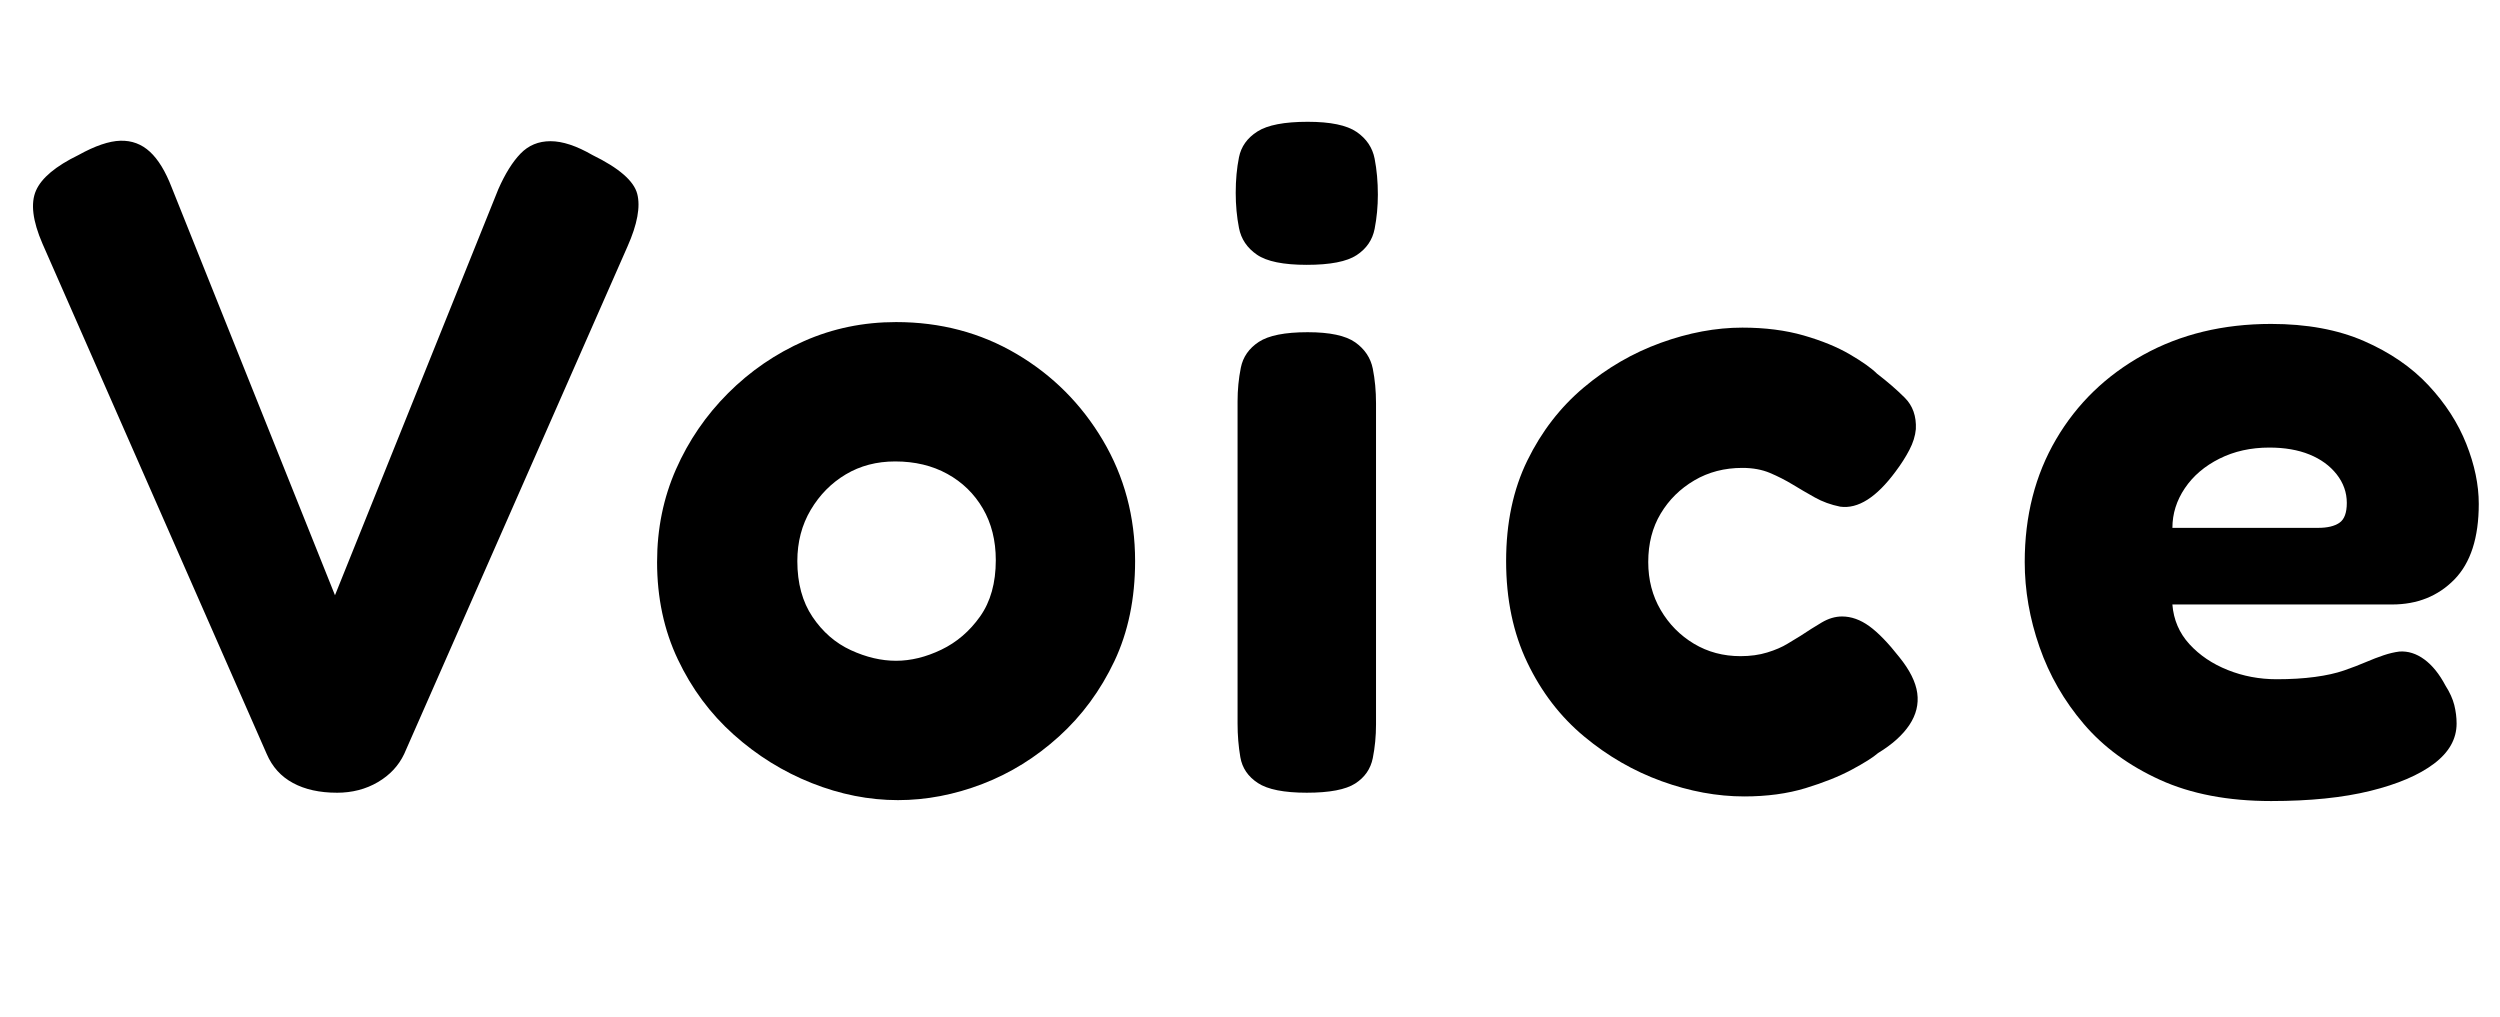<?xml version="1.0" encoding="UTF-8"?><svg id="_レイヤー_2" xmlns="http://www.w3.org/2000/svg" width="108.358" height="44.08" viewBox="0 0 108.358 44.08"><defs><style>.cls-1{fill:#000;stroke-width:0px;}</style></defs><g id="_レイヤー_1-2"><path class="cls-1" d="M14.6,34.359c-.746,0-1.38-.14-1.899-.42-.521-.28-.9-.7-1.141-1.26L1.84,10.56c-.427-.986-.52-1.753-.28-2.3.24-.546.854-1.06,1.841-1.54.72-.4,1.326-.606,1.819-.62.493-.013.92.147,1.28.48.36.333.673.847.94,1.54l7.079,17.68,7.08-17.6c.294-.667.613-1.18.96-1.54.347-.36.78-.54,1.301-.54s1.126.2,1.819.6c1.146.56,1.793,1.12,1.94,1.68.146.56.006,1.32-.42,2.28l-9.681,22c-.239.507-.619.914-1.14,1.22-.52.306-1.113.46-1.78.46Z"/><path class="cls-1" d="M38.92,34.68c-1.254,0-2.5-.247-3.74-.74s-2.367-1.193-3.38-2.1c-1.014-.906-1.82-1.993-2.42-3.26-.601-1.266-.9-2.673-.9-4.22,0-1.44.273-2.78.82-4.02.546-1.24,1.3-2.34,2.26-3.3s2.061-1.713,3.3-2.26c1.24-.546,2.566-.82,3.98-.82,1.92,0,3.66.46,5.22,1.38,1.561.92,2.807,2.167,3.74,3.74.933,1.574,1.399,3.32,1.399,5.24,0,1.627-.3,3.074-.899,4.34-.601,1.267-1.4,2.354-2.4,3.26-1,.907-2.106,1.594-3.319,2.06-1.214.466-2.435.7-3.66.7ZM38.84,28.64c.64,0,1.293-.16,1.96-.48.666-.32,1.227-.8,1.68-1.44.453-.64.681-1.453.681-2.44,0-.853-.188-1.6-.561-2.24-.374-.64-.887-1.14-1.54-1.5s-1.407-.54-2.26-.54c-.8,0-1.514.187-2.14.56-.627.374-1.134.887-1.521,1.54-.387.654-.58,1.394-.58,2.22,0,.96.22,1.767.66,2.42s.993,1.133,1.66,1.44c.666.307,1.319.46,1.96.46Z"/><path class="cls-1" d="M56.64,11.479c-1.014,0-1.733-.146-2.16-.44-.427-.293-.687-.68-.779-1.16-.094-.48-.141-.986-.141-1.52,0-.56.047-1.073.141-1.54.093-.466.359-.84.8-1.12.439-.28,1.166-.42,2.18-.42.986,0,1.693.147,2.12.44.426.293.687.68.78,1.16.093.48.14,1,.14,1.56,0,.507-.047,1-.14,1.48-.094.48-.354.86-.78,1.14-.427.28-1.146.42-2.16.42ZM56.64,34.359c-.986,0-1.693-.14-2.12-.42-.427-.28-.68-.653-.76-1.12-.08-.466-.12-.953-.12-1.46v-13.96c0-.506.047-.993.141-1.46.093-.466.353-.84.779-1.12.427-.28,1.134-.42,2.12-.42.96,0,1.646.147,2.061.44.413.294.666.674.76,1.14.093.467.14.967.14,1.5v13.92c0,.507-.047.994-.14,1.46-.094.467-.347.834-.76,1.1-.414.266-1.114.4-2.101.4Z"/><path class="cls-1" d="M75.599,34.52c-1.173,0-2.366-.22-3.579-.66-1.214-.44-2.334-1.086-3.36-1.94-1.027-.853-1.847-1.92-2.46-3.2-.614-1.28-.92-2.747-.92-4.4s.306-3.106.92-4.36c.613-1.253,1.426-2.306,2.439-3.16,1.014-.853,2.127-1.5,3.341-1.94,1.213-.44,2.393-.66,3.54-.66.985,0,1.873.114,2.659.34.787.227,1.453.5,2,.82.547.32.94.6,1.181.84.453.347.853.693,1.2,1.04.346.347.506.8.479,1.36-.026.293-.12.594-.28.9-.16.307-.359.62-.6.94-.827,1.12-1.627,1.627-2.4,1.52-.399-.08-.767-.213-1.1-.4-.334-.187-.654-.373-.96-.56-.307-.186-.634-.353-.98-.5-.347-.146-.746-.22-1.199-.22-.774,0-1.468.18-2.08.54-.614.36-1.101.84-1.46,1.44-.36.6-.54,1.3-.54,2.1,0,.774.18,1.467.54,2.08.359.614.84,1.1,1.439,1.46.601.36,1.273.54,2.021.54.426,0,.812-.053,1.159-.16.347-.106.641-.233.881-.38.239-.146.426-.26.56-.34.32-.213.626-.406.92-.58.293-.173.586-.26.88-.26.4,0,.793.14,1.181.42.386.28.819.727,1.3,1.34.453.56.713,1.08.779,1.56s-.047.94-.34,1.38-.746.847-1.359,1.22c-.214.187-.594.427-1.141.72-.547.294-1.214.56-2,.8-.786.24-1.674.36-2.66.36Z"/><path class="cls-1" d="M98.438,34.72c-1.866,0-3.474-.307-4.819-.92-1.347-.613-2.447-1.42-3.3-2.42-.854-1-1.494-2.113-1.921-3.34-.427-1.226-.64-2.453-.64-3.68,0-2,.453-3.773,1.36-5.32.906-1.546,2.166-2.766,3.779-3.66,1.613-.893,3.461-1.34,5.54-1.34,1.547,0,2.887.247,4.021.74,1.133.494,2.066,1.134,2.8,1.92s1.28,1.634,1.64,2.54c.36.907.54,1.773.54,2.6,0,1.467-.354,2.56-1.06,3.28-.707.72-1.606,1.08-2.7,1.08h-9.52c.053.667.3,1.24.739,1.72.44.48.993.854,1.66,1.12.667.267,1.373.4,2.12.4.613,0,1.166-.033,1.66-.1.493-.066.913-.16,1.26-.28s.66-.24.94-.36c.28-.12.54-.22.78-.3.239-.08.466-.133.68-.16.373-.026.733.086,1.08.34.346.254.653.634.92,1.14.187.293.313.574.38.84.066.267.1.534.1.8,0,.667-.326,1.247-.979,1.74-.654.494-1.574.887-2.76,1.18-1.188.293-2.62.44-4.301.44ZM94.159,22.879h6.319c.4,0,.707-.073.92-.22.214-.146.32-.433.32-.86,0-.453-.146-.866-.439-1.24-.294-.373-.688-.66-1.181-.86-.493-.2-1.073-.3-1.739-.3-.801,0-1.521.16-2.16.48s-1.141.747-1.5,1.28c-.36.534-.54,1.107-.54,1.72Z"/></g></svg>